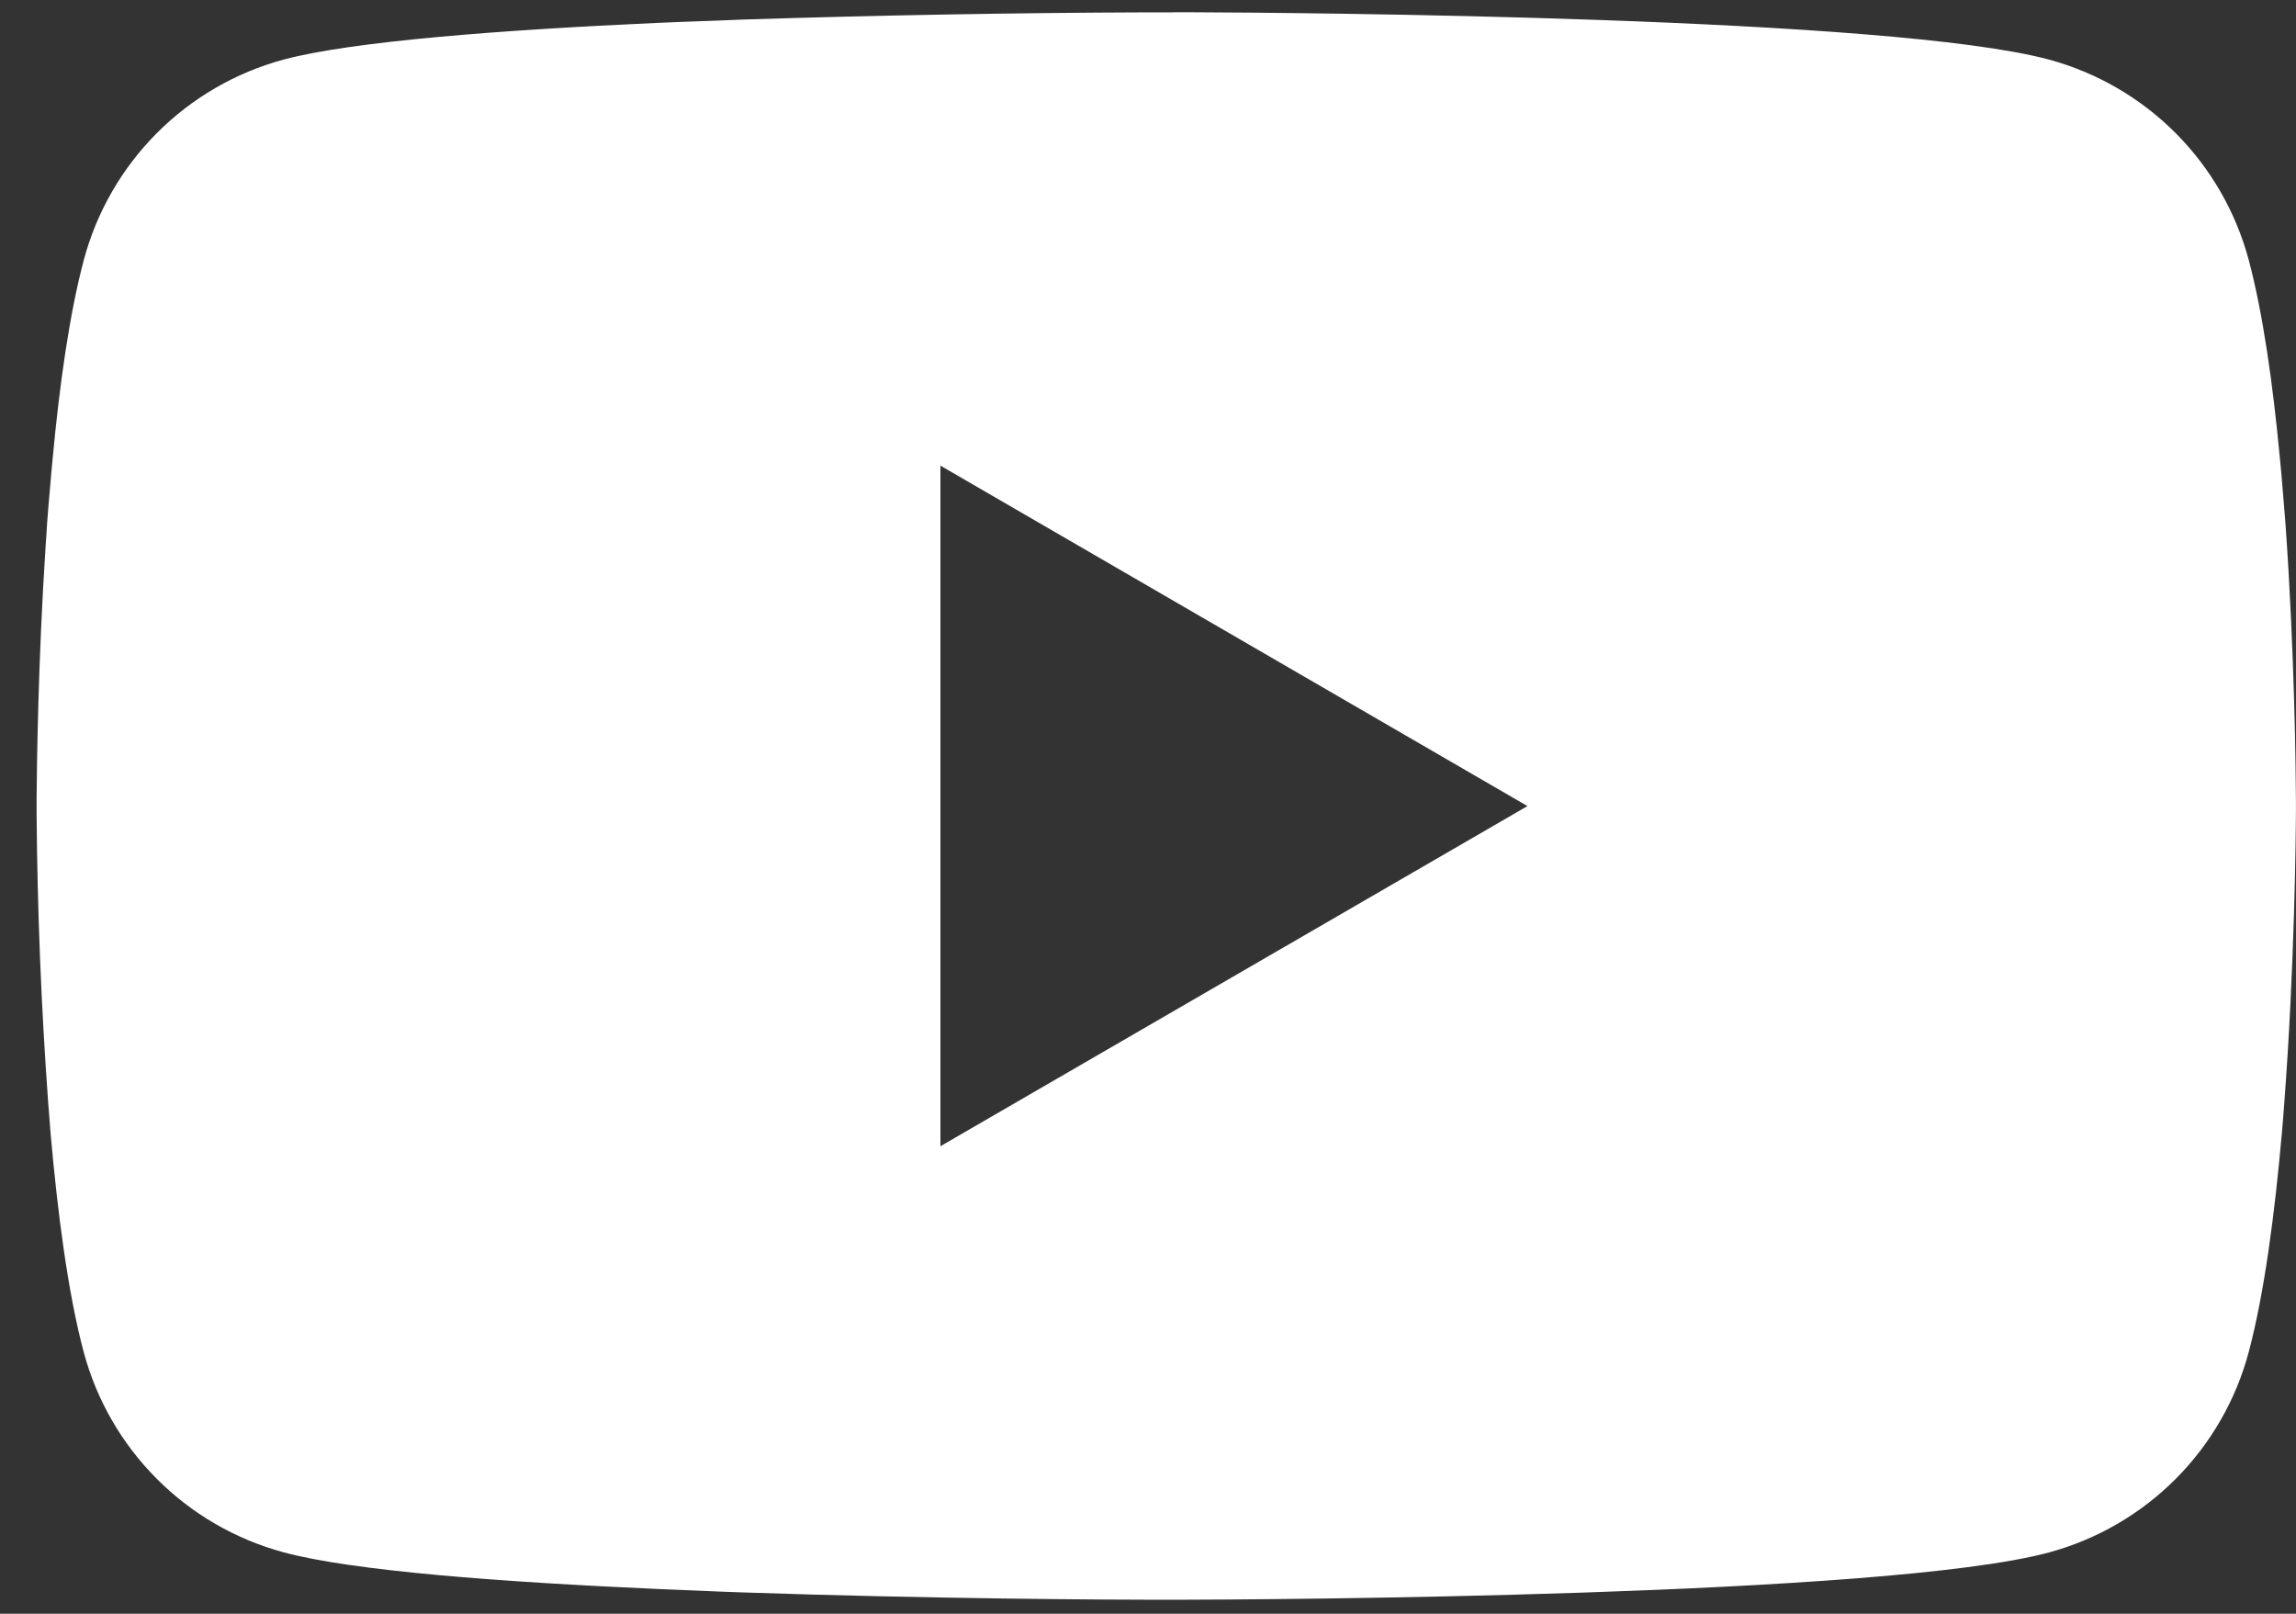 <svg width="37" height="26" viewBox="0 0 37 26" fill="none" xmlns="http://www.w3.org/2000/svg">
<rect x="0" y="0" width="37" height="26" fill="#333333" stroke="none"/>
<path d="M18.912 0.197H19.114C20.985 0.204 30.463 0.272 33.019 0.96C33.791 1.169 34.495 1.578 35.061 2.145C35.626 2.712 36.032 3.418 36.239 4.191C36.469 5.056 36.63 6.2 36.74 7.382L36.763 7.618L36.812 8.21L36.831 8.447C36.979 10.527 36.997 12.475 36.999 12.9V13.071C36.997 13.512 36.976 15.592 36.812 17.759L36.794 17.998L36.774 18.235C36.66 19.536 36.492 20.829 36.239 21.78C36.033 22.554 35.627 23.259 35.061 23.827C34.496 24.394 33.792 24.802 33.019 25.012C30.379 25.722 20.345 25.772 18.955 25.774H18.632C17.929 25.774 15.02 25.76 11.971 25.656L11.584 25.642L11.386 25.633L10.997 25.617L10.608 25.601C8.082 25.489 5.676 25.31 4.568 25.009C3.795 24.8 3.091 24.392 2.526 23.825C1.961 23.259 1.554 22.553 1.348 21.78C1.095 20.831 0.927 19.536 0.813 18.235L0.795 17.996L0.776 17.759C0.664 16.217 0.602 14.672 0.59 13.126L0.59 12.846C0.594 12.356 0.613 10.665 0.735 8.799L0.751 8.565L0.758 8.447L0.776 8.21L0.827 7.618L0.849 7.382C0.959 6.2 1.12 5.054 1.35 4.191C1.556 3.417 1.962 2.712 2.528 2.144C3.093 1.577 3.797 1.169 4.57 0.96C5.678 0.664 8.084 0.482 10.61 0.368L10.997 0.352L11.388 0.338L11.584 0.331L11.973 0.315C14.139 0.246 16.305 0.207 18.473 0.199H18.912V0.197ZM15.155 7.502V18.467L24.615 12.987L15.155 7.502Z" fill="white"/>
</svg>
